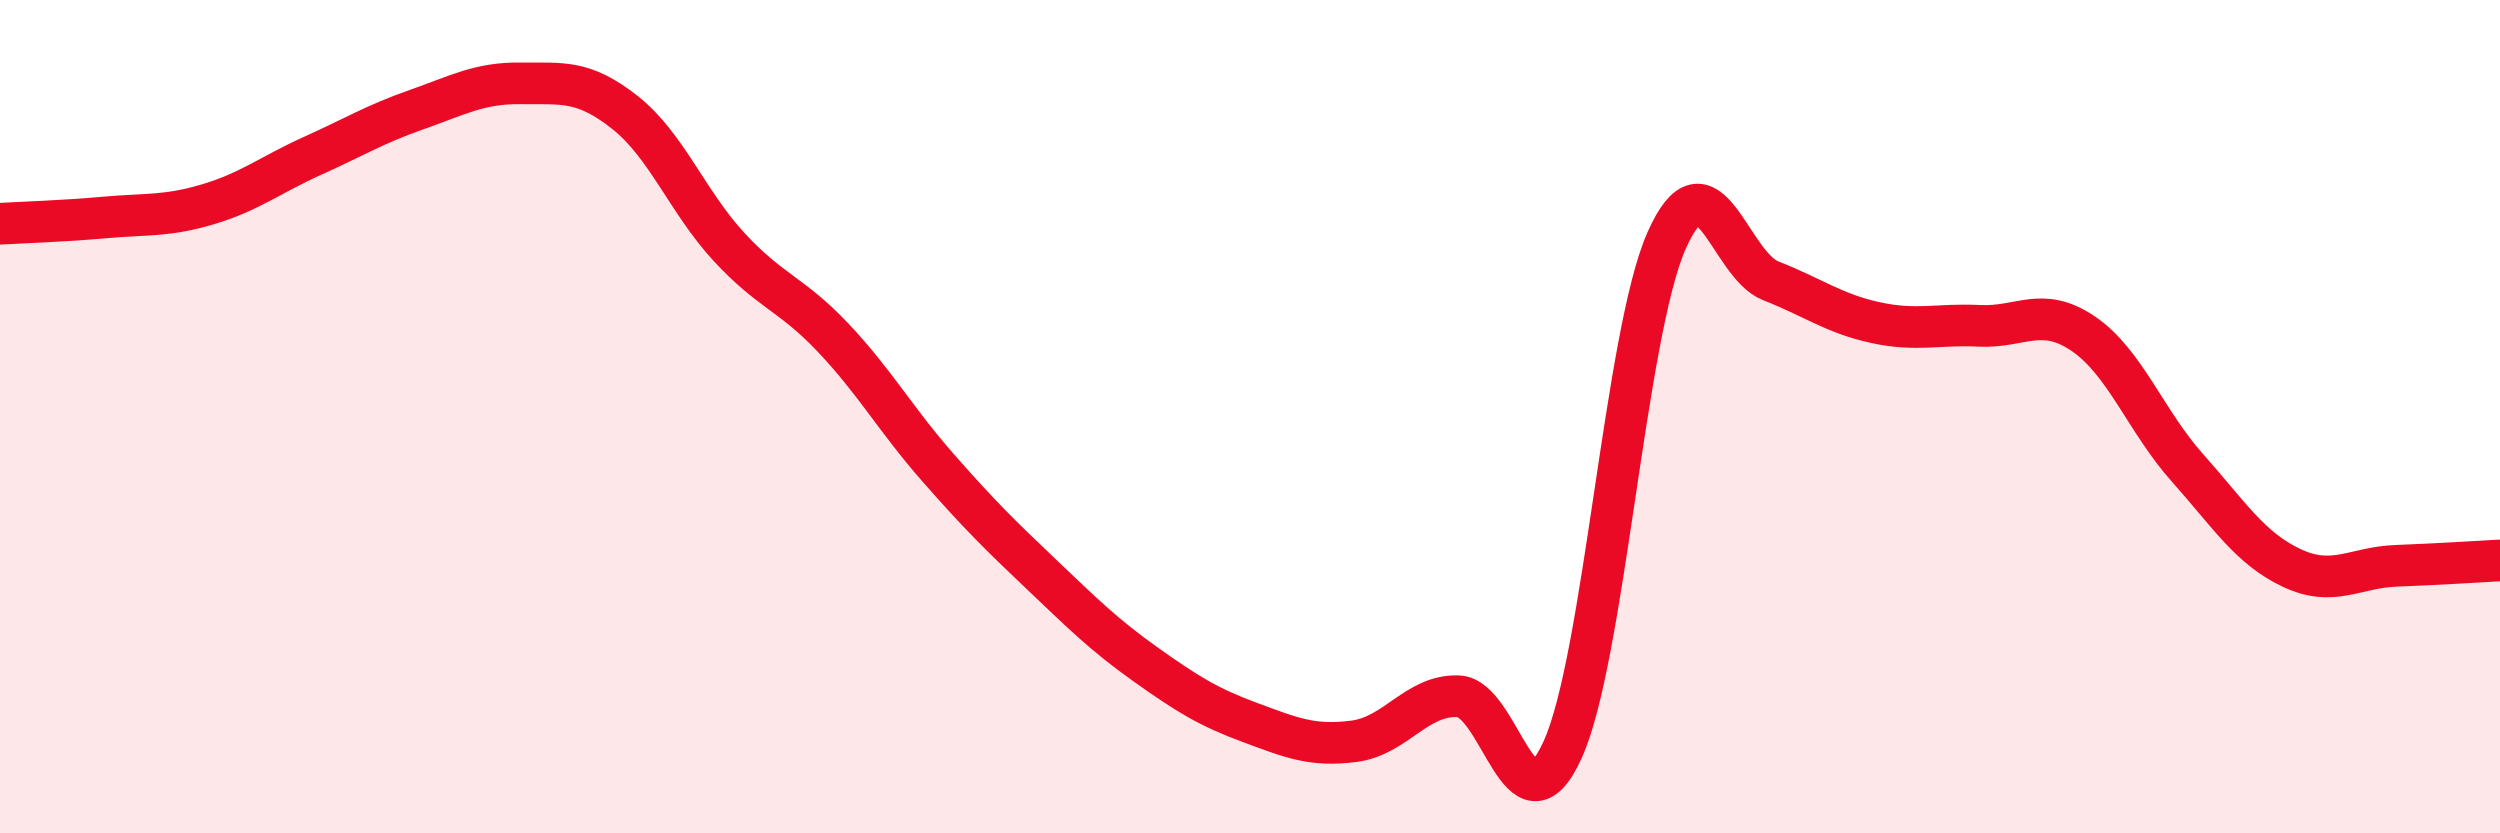 
    <svg width="60" height="20" viewBox="0 0 60 20" xmlns="http://www.w3.org/2000/svg">
      <path
        d="M 0,5.37 C 0.5,5.34 1.5,5.31 2.5,5.22 C 3.5,5.13 4,5.2 5,4.9 C 6,4.6 6.5,4.19 7.5,3.74 C 8.5,3.29 9,2.98 10,2.63 C 11,2.28 11.5,1.99 12.5,2 C 13.5,2.01 14,1.91 15,2.7 C 16,3.49 16.5,4.85 17.5,5.93 C 18.5,7.01 19,7.05 20,8.11 C 21,9.17 21.5,10.07 22.5,11.21 C 23.5,12.35 24,12.84 25,13.79 C 26,14.74 26.5,15.24 27.5,15.95 C 28.5,16.66 29,16.97 30,17.34 C 31,17.71 31.5,17.92 32.5,17.79 C 33.5,17.66 34,16.67 35,16.71 C 36,16.75 36.5,20.19 37.5,18 C 38.5,15.81 39,8.02 40,5.77 C 41,3.52 41.5,6.35 42.5,6.74 C 43.5,7.13 44,7.52 45,7.74 C 46,7.96 46.5,7.77 47.5,7.82 C 48.5,7.87 49,7.33 50,8.01 C 51,8.69 51.5,10.11 52.5,11.23 C 53.5,12.35 54,13.16 55,13.63 C 56,14.1 56.5,13.62 57.5,13.58 C 58.5,13.54 59.5,13.48 60,13.45L60 20L0 20Z"
        fill="#EB0A25"
        opacity="0.1"
        stroke-linecap="round"
        stroke-linejoin="round"
      />
      <path
        d="M 0,5.37 C 0.5,5.34 1.5,5.31 2.5,5.22 C 3.5,5.13 4,5.2 5,4.9 C 6,4.6 6.5,4.19 7.5,3.74 C 8.5,3.29 9,2.98 10,2.63 C 11,2.28 11.5,1.99 12.5,2 C 13.5,2.01 14,1.91 15,2.7 C 16,3.49 16.5,4.85 17.5,5.93 C 18.5,7.01 19,7.05 20,8.11 C 21,9.17 21.5,10.07 22.5,11.21 C 23.5,12.35 24,12.84 25,13.79 C 26,14.74 26.5,15.24 27.5,15.95 C 28.5,16.66 29,16.97 30,17.34 C 31,17.71 31.5,17.92 32.5,17.79 C 33.5,17.66 34,16.67 35,16.71 C 36,16.75 36.5,20.19 37.5,18 C 38.5,15.81 39,8.02 40,5.77 C 41,3.52 41.5,6.35 42.5,6.74 C 43.5,7.13 44,7.52 45,7.74 C 46,7.96 46.5,7.77 47.5,7.82 C 48.5,7.87 49,7.33 50,8.01 C 51,8.69 51.5,10.11 52.5,11.23 C 53.5,12.35 54,13.16 55,13.63 C 56,14.1 56.5,13.62 57.5,13.58 C 58.5,13.54 59.5,13.48 60,13.45"
        stroke="#EB0A25"
        stroke-width="1"
        fill="none"
        stroke-linecap="round"
        stroke-linejoin="round"
      />
    </svg>
  